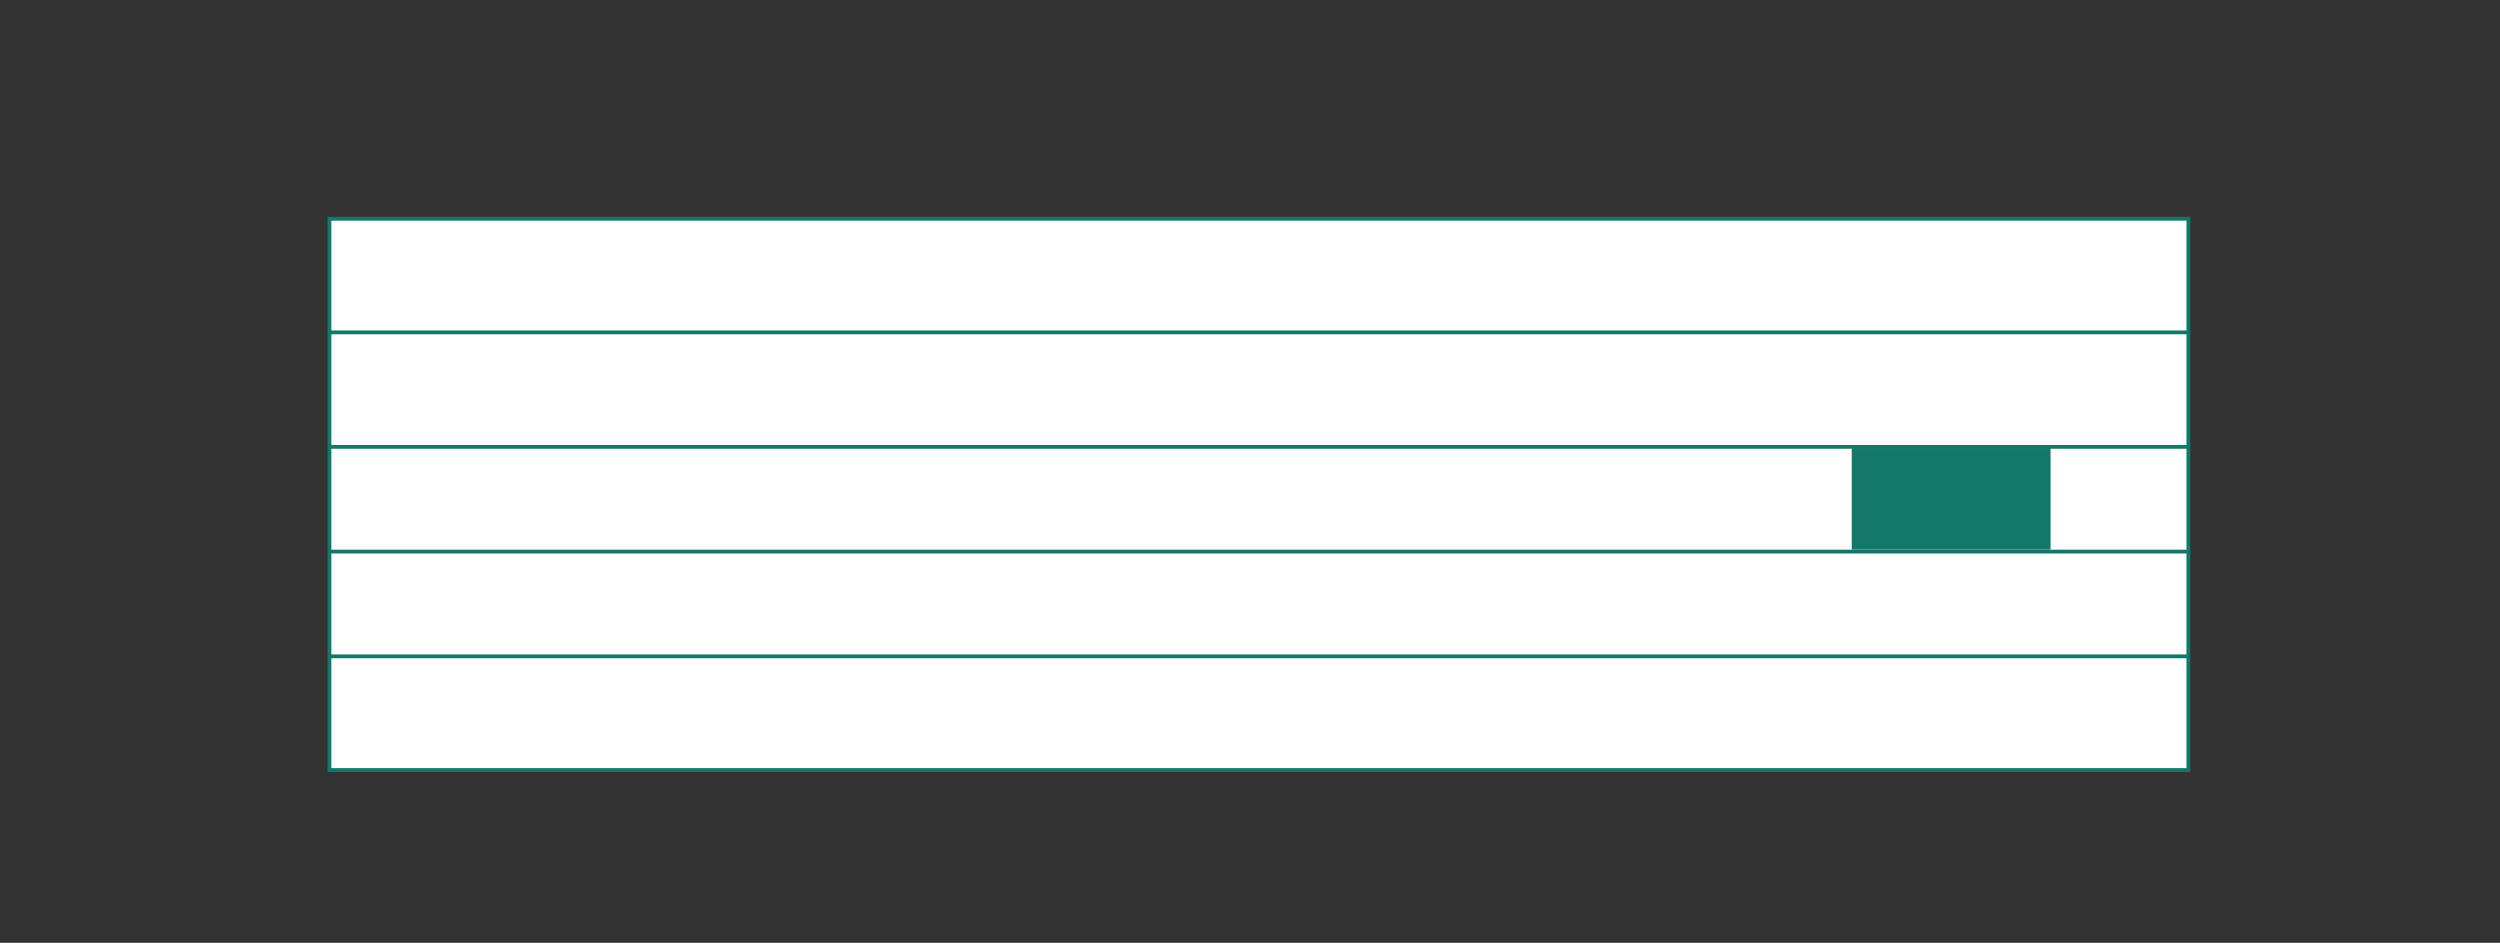 <?xml version="1.0" encoding="UTF-8"?><svg id="Vrstva_1" xmlns="http://www.w3.org/2000/svg" xmlns:xlink="http://www.w3.org/1999/xlink" viewBox="0 0 163.98 61.84"><rect x="0" y="0" width="163.98" height="61.84" fill="#333333" stroke="none"/><defs><style>.cls-1{clip-path:url(#clippath);}.cls-2,.cls-3,.cls-4{stroke-width:0px;}.cls-2,.cls-5{fill:none;}.cls-3{fill:#127869;}.cls-5{stroke:#127869;stroke-width:.25px;}.cls-4{fill:#fff;}</style><clipPath id="clippath"><rect class="cls-2" x="21.48" y="-323.47" width="465.59" height="442.96"/></clipPath></defs><rect class="cls-4" x="21.61" y="14.35" width="121.93" height="36.16"/><g class="cls-1"><rect class="cls-5" x="21.61" y="14.35" width="121.93" height="36.16"/><line class="cls-5" x1="21.61" y1="43.05" x2="143.54" y2="43.05"/><line class="cls-5" x1="21.61" y1="36.18" x2="143.54" y2="36.18"/><line class="cls-5" x1="21.61" y1="29.31" x2="143.54" y2="29.31"/><line class="cls-5" x1="21.61" y1="21.8" x2="143.54" y2="21.8"/></g><rect class="cls-3" x="121.46" y="29.39" width="13.04" height="6.66"/></svg>